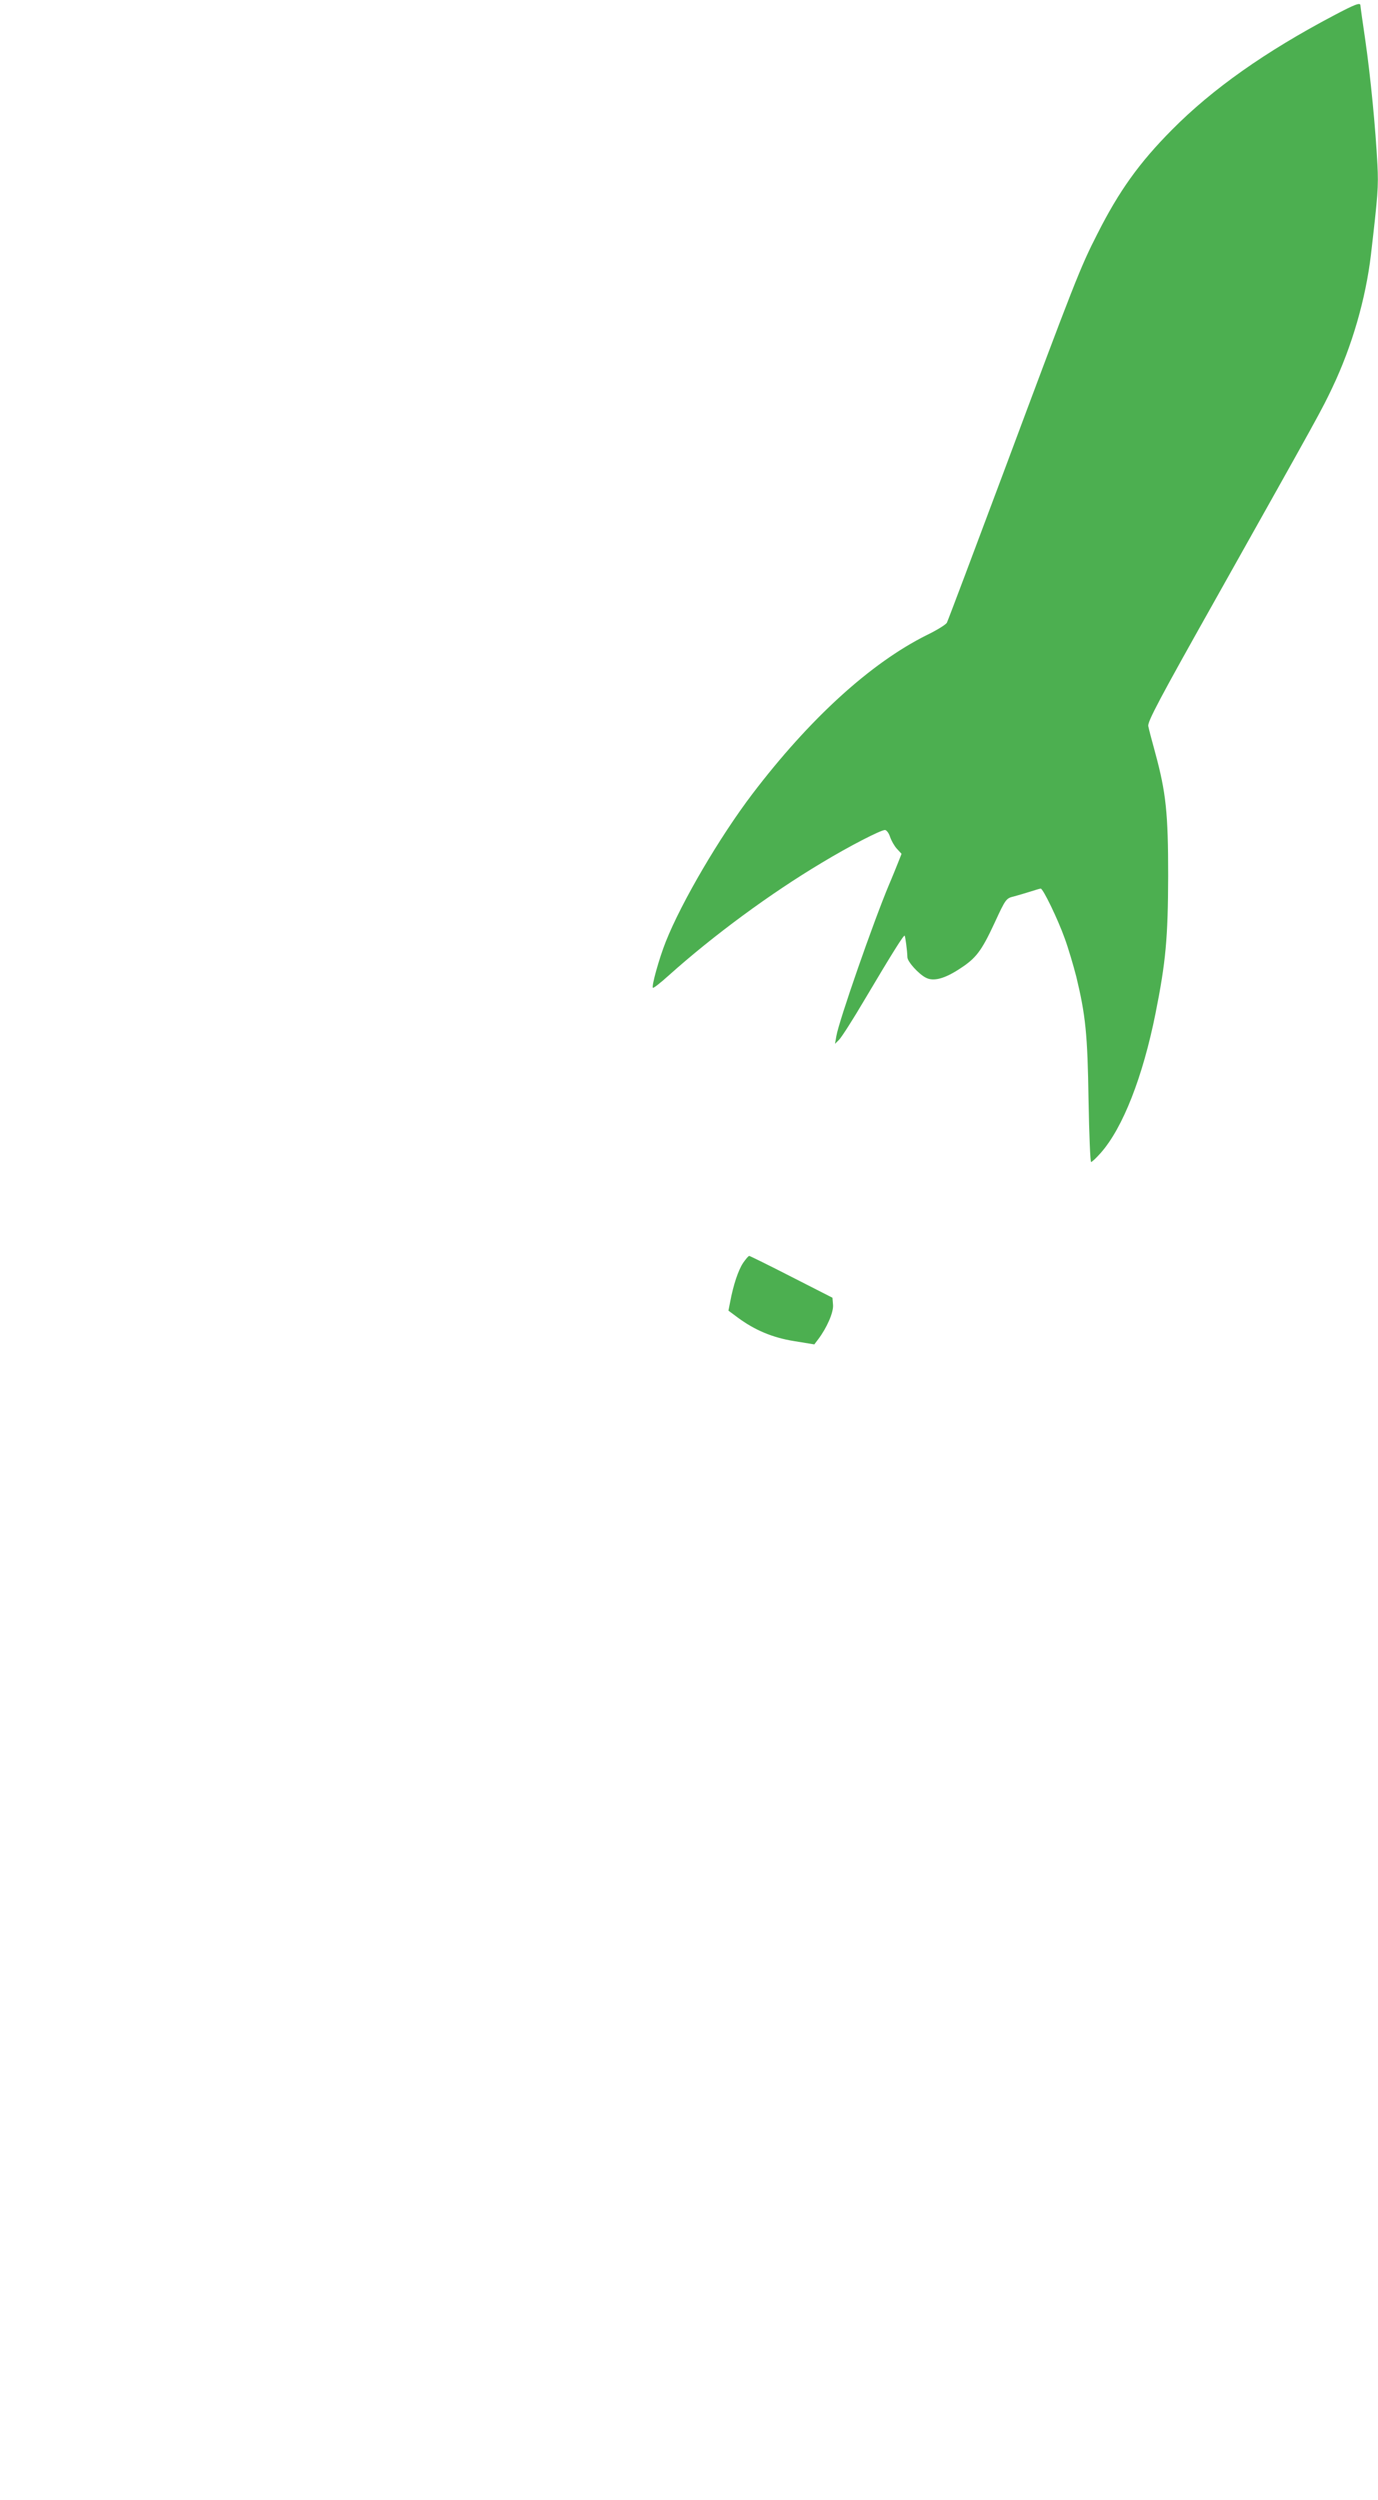 <?xml version="1.0" standalone="no"?>
<!DOCTYPE svg PUBLIC "-//W3C//DTD SVG 20010904//EN"
 "http://www.w3.org/TR/2001/REC-SVG-20010904/DTD/svg10.dtd">
<svg version="1.0" xmlns="http://www.w3.org/2000/svg"
 width="706pt" height="1280pt" viewBox="0 0 706 1280"
 preserveAspectRatio="xMidYMid meet">
<g transform="translate(0,1280) scale(0.1,-0.1)"
fill="#4caf50" stroke="none">
<path d="M6834 12721 c-351 -185 -622 -376 -829 -585 -168 -169 -272 -314
-384 -536 -86 -168 -116 -245 -472 -1199 -159 -425 -293 -781 -298 -790 -5 -9
-51 -38 -103 -63 -287 -143 -599 -427 -893 -813 -168 -221 -364 -555 -444
-757 -34 -85 -74 -229 -66 -236 3 -3 40 26 82 64 229 205 520 419 783 576 139
84 302 168 324 168 8 0 20 -16 26 -35 7 -20 22 -47 35 -61 l24 -26 -19 -48
c-11 -27 -30 -75 -44 -107 -82 -195 -258 -701 -271 -778 l-7 -40 20 20 c12 11
71 103 131 205 146 246 201 333 206 329 3 -4 13 -74 14 -111 1 -23 57 -85 94
-104 39 -21 96 -6 175 46 82 53 110 89 177 233 58 126 60 127 100 137 22 6 60
17 85 25 25 8 48 15 52 15 12 0 88 -157 123 -255 18 -49 44 -137 59 -195 48
-199 58 -295 63 -632 3 -175 9 -318 13 -318 5 0 27 21 50 47 113 128 215 389
280 713 53 265 64 387 65 705 0 322 -11 426 -66 629 -17 61 -33 123 -36 138
-4 23 58 140 345 650 534 951 542 965 598 1083 101 212 171 454 198 682 35
302 39 347 33 460 -9 181 -35 450 -62 637 -14 94 -25 173 -25 178 0 17 -28 6
-136 -51z"/>
<path d="M3807 6333 c-25 -38 -50 -113 -66 -199 l-9 -45 47 -35 c88 -65 178
-103 289 -121 l104 -17 19 25 c45 59 80 139 77 177 l-3 37 -210 107 c-115 59
-213 107 -216 107 -4 1 -18 -16 -32 -36z"/>
</g>
</svg>

